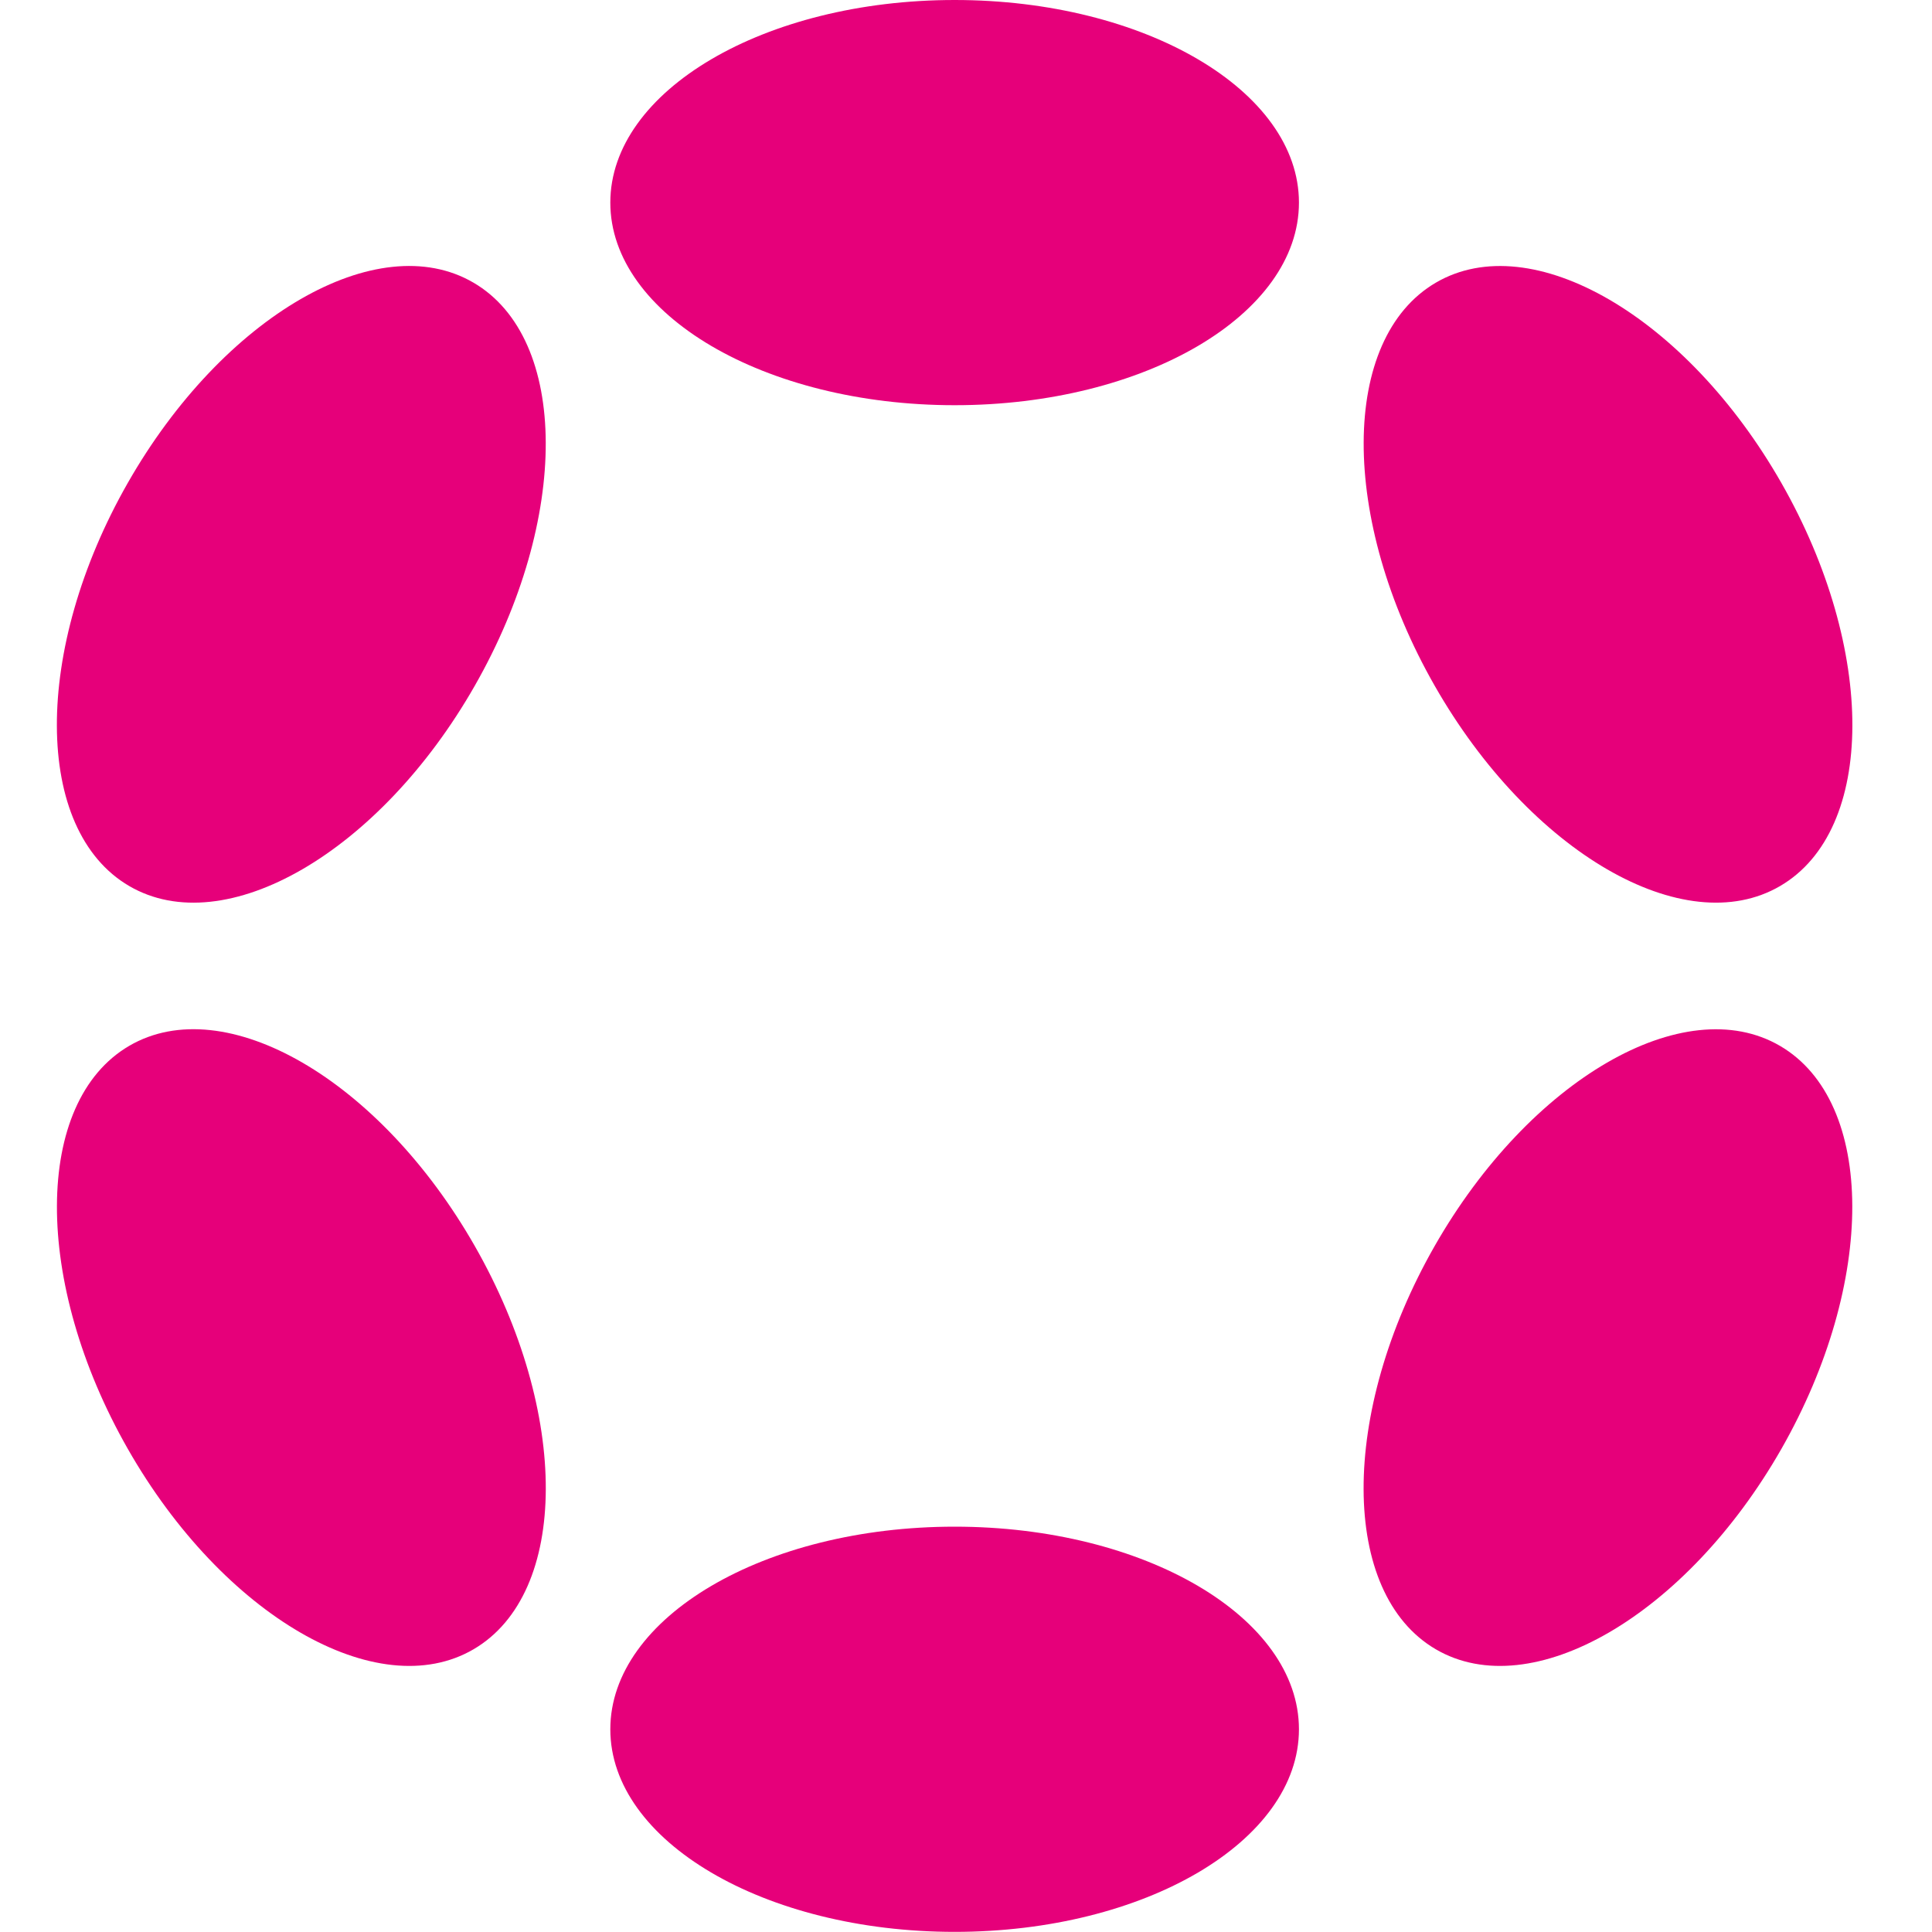 <svg width="30" height="30" viewBox="0 0 30 30" fill="none" xmlns="http://www.w3.org/2000/svg">
<g clip-path="url(#clip0_438_968)">
<path d="M14.824 6.292C17.776 6.292 20.17 4.884 20.17 3.146C20.17 1.409 17.776 0 14.824 0C11.871 0 9.477 1.409 9.477 3.146C9.477 4.884 11.871 6.292 14.824 6.292Z" fill="#E6007A"/>
<path d="M14.824 29.998C17.776 29.998 20.17 28.589 20.17 26.852C20.17 25.114 17.776 23.706 14.824 23.706C11.871 23.706 9.477 25.114 9.477 26.852C9.477 28.589 11.871 29.998 14.824 29.998Z" fill="#E6007A"/>
<path d="M7.373 10.647C8.85 8.06 8.84 5.258 7.352 4.389C5.864 3.519 3.46 4.912 1.984 7.499C0.508 10.086 0.517 12.888 2.006 13.758C3.494 14.627 5.897 13.235 7.373 10.647Z" fill="#E6007A"/>
<path d="M27.661 22.499C29.137 19.911 29.128 17.11 27.641 16.241C26.154 15.372 23.752 16.765 22.275 19.352C20.799 21.94 20.808 24.741 22.295 25.61C23.782 26.479 26.184 25.086 27.661 22.499Z" fill="#E6007A"/>
<path d="M7.353 25.61C8.841 24.74 8.85 21.938 7.374 19.351C5.898 16.764 3.494 15.371 2.006 16.24C0.518 17.11 0.509 19.912 1.985 22.499C3.461 25.086 5.864 26.479 7.353 25.61Z" fill="#E6007A"/>
<path d="M27.642 13.758C29.13 12.89 29.138 10.088 27.662 7.501C26.186 4.914 23.783 3.52 22.296 4.389C20.809 5.258 20.8 8.06 22.277 10.647C23.753 13.234 26.155 14.627 27.642 13.758Z" fill="#E6007A"/>
</g>
<defs>
<clipPath id="clip0_438_968">
<rect width="29.649" height="30" fill="white"/>
</clipPath>
</defs>
</svg>
